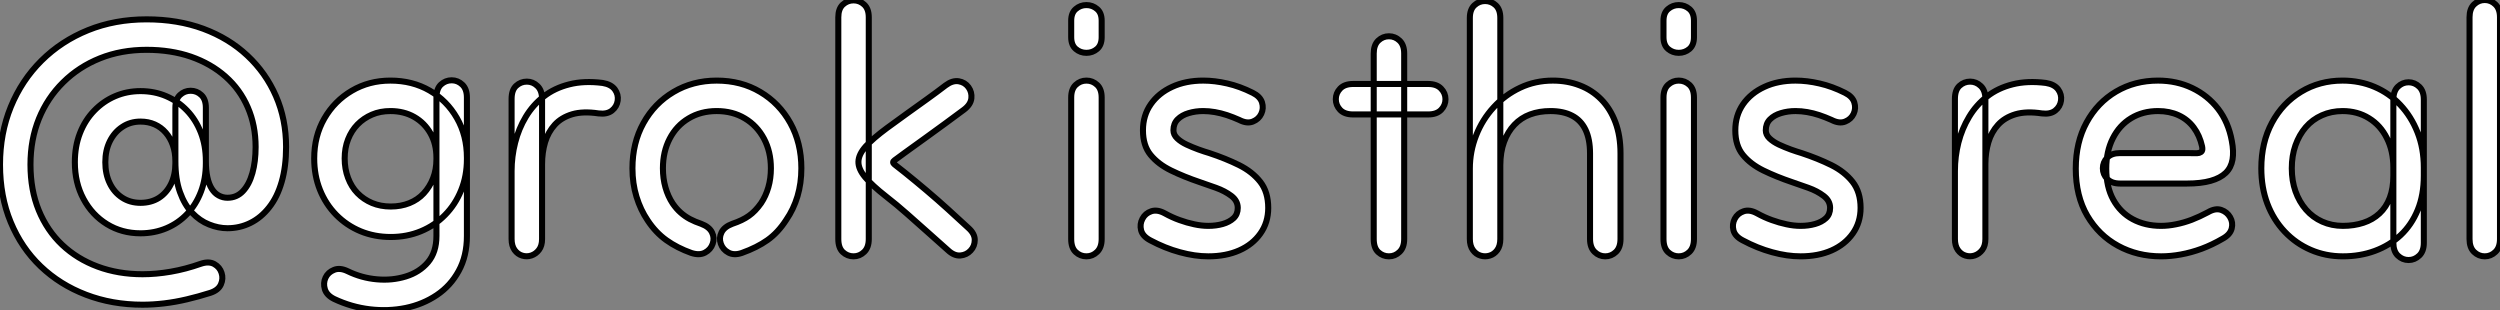 <?xml version="1.0" standalone="no"?>
<svg xmlns="http://www.w3.org/2000/svg" viewBox="3.246 6.22 413.514 51.298"><rect x="3.246" y="6.22" width="413.514" height="51.298" fill="#808080" stroke="none"/><path d="M37.80-23.97L37.80-23.97Q37.80-25.37 37.04-26.07Q36.29-26.77 35.28-26.77Q34.27-26.77 33.52-26.07Q32.76-25.37 32.76-23.97L32.76-23.97Q32.76-22.46 32.76-21.06Q32.76-19.66 32.76-18.17Q32.76-16.69 32.76-14.78L32.76-14.78Q32.76-12.82 32.03-11.34Q31.30-9.86 30.02-9.04Q28.73-8.23 26.99-8.23L26.99-8.23Q25.26-8.23 23.94-9.10Q22.62-9.97 21.90-11.48Q21.17-12.99 21.17-14.95L21.17-14.95Q21.17-16.91 21.92-18.42Q22.68-19.94 24.00-20.80Q25.31-21.67 26.99-21.67L26.99-21.67Q28.28-21.67 29.34-21.20Q30.41-20.72 31.16-19.85Q31.92-18.98 32.34-17.78Q32.76-16.58 32.76-15.12L32.76-15.12Q32.76-12.10 33.52-10.00Q34.27-7.90 35.53-6.58Q36.79-5.26 38.33-4.65Q39.87-4.03 41.38-4.03L41.38-4.03Q43.40-4.03 45.16-4.90Q46.93-5.77 48.27-7.48Q49.62-9.18 50.34-11.70Q51.07-14.22 51.07-17.47L51.07-17.47Q51.07-22.06 49.39-25.90Q47.71-29.74 44.66-32.59Q41.61-35.45 37.38-37.02Q33.15-38.58 28-38.58L28-38.58Q22.74-38.58 18.31-36.79Q13.89-35 10.61-31.75Q7.34-28.50 5.54-24.11Q3.75-19.71 3.75-14.56L3.75-14.56Q3.75-9.30 5.52-5.04Q7.28-0.78 10.47 2.27Q13.66 5.32 17.98 6.97Q22.29 8.62 27.33 8.62L27.33 8.62Q29.06 8.62 30.91 8.40Q32.76 8.18 34.66 7.73Q36.57 7.28 38.53 6.66L38.53 6.66Q39.87 6.22 40.29 5.26Q40.71 4.31 40.40 3.36Q40.10 2.41 39.20 1.90Q38.30 1.40 36.96 1.85L36.96 1.85Q34.44 2.74 32.00 3.16Q29.57 3.58 27.33 3.58L27.33 3.58Q23.30 3.58 19.91 2.32Q16.52 1.06 14.03-1.29Q11.54-3.64 10.16-7Q8.79-10.36 8.79-14.56L8.79-14.56Q8.79-18.70 10.19-22.15Q11.59-25.59 14.20-28.17Q16.80-30.74 20.30-32.14Q23.80-33.54 28-33.54L28-33.54Q32.03-33.54 35.34-32.40Q38.64-31.25 41.05-29.12Q43.46-26.99 44.74-24.02Q46.03-21.06 46.03-17.47L46.03-17.47Q46.03-15.06 45.50-13.16Q44.97-11.26 43.93-10.16Q42.90-9.07 41.38-9.07L41.38-9.07Q40.60-9.07 39.93-9.44Q39.26-9.80 38.78-10.56Q38.30-11.31 38.05-12.46Q37.80-13.61 37.80-15.12L37.80-15.12Q37.80-17.75 36.96-19.88Q36.12-22.01 34.66-23.52Q33.21-25.03 31.25-25.87Q29.29-26.71 26.99-26.71L26.99-26.71Q24.75-26.71 22.79-25.87Q20.83-25.03 19.32-23.46Q17.81-21.90 16.97-19.74Q16.13-17.58 16.13-14.95L16.13-14.95Q16.13-11.54 17.56-8.88Q18.98-6.22 21.45-4.70Q23.91-3.19 26.99-3.19L26.99-3.19Q29.29-3.19 31.28-4.03Q33.26-4.87 34.72-6.41Q36.18-7.95 36.99-10.08Q37.80-12.21 37.80-14.78L37.80-14.78Q37.80-16.07 37.80-17.84Q37.80-19.60 37.80-21.28Q37.80-22.96 37.80-23.97ZM61.26 3.08L61.26 3.08Q59.98 2.46 59.00 2.86Q58.02 3.25 57.60 4.14Q57.18 5.04 57.48 6.05Q57.79 7.06 59.02 7.67L59.02 7.67Q61.88 9.02 64.93 9.38Q67.98 9.74 70.84 9.16Q73.70 8.57 75.99 7.03Q78.29 5.49 79.63 3.02Q80.98 0.56 80.98-2.74L80.98-2.74Q80.98-5.38 80.98-8.57Q80.98-11.76 80.98-15.68L80.98-15.68Q80.98-19.38 79.32-22.26Q77.67-25.14 74.82-26.80Q71.96-28.45 68.32-28.45L68.32-28.45Q64.79-28.45 61.94-26.77Q59.08-25.09 57.40-22.18Q55.72-19.26 55.72-15.57L55.72-15.57Q55.72-12.77 56.67-10.39Q57.62-8.01 59.36-6.24Q61.10-4.48 63.39-3.53Q65.69-2.58 68.38-2.58L68.38-2.58Q71.06-2.58 73.36-3.53Q75.66-4.48 77.36-6.22Q79.07-7.95 80.02-10.30Q80.98-12.66 80.98-15.46L80.98-15.46Q80.98-17.36 80.98-18.96Q80.98-20.55 80.98-22.18Q80.98-23.80 80.98-25.65L80.98-25.65Q80.98-27.05 80.22-27.78Q79.46-28.50 78.46-28.50Q77.45-28.50 76.69-27.80Q75.94-27.10 75.94-25.65L75.94-25.65Q75.94-24.14 75.94-22.34Q75.94-20.55 75.94-18.79Q75.94-17.02 75.94-15.46L75.94-15.46Q75.94-13.72 75.38-12.29Q74.82-10.86 73.84-9.80Q72.86-8.74 71.46-8.18Q70.06-7.62 68.38-7.62L68.38-7.62Q66.70-7.62 65.30-8.20Q63.90-8.79 62.89-9.83Q61.88-10.86 61.32-12.35Q60.76-13.83 60.76-15.57L60.76-15.57Q60.76-17.30 61.32-18.73Q61.88-20.16 62.89-21.20Q63.90-22.23 65.27-22.82Q66.64-23.41 68.32-23.41L68.32-23.41Q70.56-23.41 72.27-22.43Q73.98-21.45 74.96-19.71Q75.94-17.98 75.94-15.68L75.94-15.68Q75.94-13.05 75.94-9.88Q75.94-6.72 75.94-2.74L75.94-2.74Q75.94-0.06 74.54 1.60Q73.14 3.25 70.87 3.95Q68.60 4.65 66.08 4.42Q63.56 4.20 61.26 3.08ZM102.76-23.02L102.76-23.02Q104.16-22.85 104.97-23.49Q105.78-24.14 105.92-25.14Q106.06-26.15 105.45-26.99Q104.83-27.83 103.43-28.06L103.43-28.06Q100.35-28.45 97.92-27.83Q95.48-27.22 93.69-25.82Q91.90-24.42 90.72-22.46Q89.54-20.50 88.96-18.20Q88.37-15.90 88.37-13.50L88.37-13.50Q88.37-12.43 88.37-10.36Q88.37-8.29 88.37-6.05Q88.37-3.81 88.37-2.24L88.37-2.24Q88.37-1.12 88.87-0.42Q89.38 0.28 90.13 0.50Q90.89 0.73 91.64 0.48Q92.40 0.22 92.90-0.45Q93.41-1.12 93.41-2.24L93.41-2.24Q93.41-3.36 93.41-5.24Q93.41-7.11 93.41-9.18Q93.41-11.26 93.41-12.94Q93.41-14.62 93.41-15.34L93.41-15.34Q93.41-17.19 93.41-18.79Q93.41-20.38 93.41-21.98Q93.41-23.58 93.41-25.42L93.41-25.42Q93.41-26.82 92.65-27.55Q91.90-28.28 90.89-28.28Q89.88-28.28 89.12-27.58Q88.37-26.88 88.37-25.42L88.37-25.42Q88.37-23.91 88.37-22.15Q88.37-20.38 88.37-18.65Q88.37-16.91 88.37-15.34L88.37-15.34Q88.37-14.28 88.37-12.54Q88.37-10.81 88.37-8.88Q88.37-6.94 88.37-5.18Q88.37-3.42 88.37-2.24L88.37-2.24Q88.37-1.12 88.87-0.42Q89.38 0.28 90.13 0.50Q90.89 0.73 91.64 0.48Q92.40 0.22 92.90-0.45Q93.41-1.12 93.41-2.24L93.41-2.24Q93.41-3.36 93.41-4.93Q93.41-6.50 93.41-8.23Q93.41-9.97 93.41-11.65Q93.41-13.33 93.41-14.62L93.41-14.62Q93.41-16.58 93.91-18.26Q94.42-19.94 95.51-21.14Q96.60-22.34 98.39-22.88Q100.18-23.41 102.76-23.02ZM118.10 0.06L118.10 0.06Q119.45 0.50 120.37 0Q121.30-0.50 121.63-1.46Q121.97-2.41 121.52-3.33Q121.07-4.26 119.73-4.76L119.73-4.76Q118.72-5.10 117.88-5.54Q117.04-5.99 116.34-6.61Q115.64-7.22 115.02-8.12L115.02-8.12Q114.24-9.30 113.82-10.78Q113.40-12.26 113.40-13.94L113.40-13.94Q113.40-16.69 114.52-18.84Q115.64-21 117.66-22.20Q119.67-23.41 122.30-23.41L122.30-23.41Q124.94-23.41 126.95-22.20Q128.97-21 130.12-18.84Q131.26-16.69 131.26-13.94L131.26-13.94Q131.26-12.26 130.84-10.81Q130.42-9.35 129.64-8.18L129.64-8.18Q128.69-6.83 127.62-6.08Q126.56-5.32 124.88-4.76L124.88-4.76Q123.54-4.26 123.09-3.33Q122.64-2.41 122.98-1.46Q123.31-0.50 124.24 0Q125.16 0.50 126.45 0.06L126.45 0.06Q128.97-0.84 130.70-2.07Q132.44-3.30 133.78-5.38L133.78-5.38Q135.02-7.17 135.66-9.32Q136.30-11.48 136.30-13.94L136.30-13.94Q136.30-18.14 134.48-21.42Q132.66-24.70 129.50-26.57Q126.34-28.45 122.30-28.45L122.30-28.45Q118.33-28.45 115.16-26.57Q112.00-24.70 110.18-21.42Q108.36-18.14 108.36-13.94L108.36-13.94Q108.36-11.42 109.03-9.24Q109.70-7.06 110.88-5.32L110.88-5.32Q112.22-3.30 113.99-2.04Q115.75-0.78 118.10 0.06ZM147.45-38.92L147.45-38.92Q147.45-40.32 146.69-41.02Q145.94-41.72 144.93-41.72Q143.92-41.72 143.16-41.02Q142.41-40.32 142.41-38.92L142.41-38.92Q142.41-37.35 142.41-36.09Q142.41-34.83 142.41-33.71Q142.41-32.59 142.41-31.47L142.41-31.47Q142.41-28.17 142.41-25.56Q142.41-22.96 142.41-20.55Q142.41-18.14 142.41-15.54Q142.41-12.94 142.41-9.63L142.41-9.63Q142.41-7.95 142.41-6.10Q142.41-4.26 142.41-2.24L142.41-2.24Q142.41-0.78 143.16-0.08Q143.92 0.62 144.93 0.62Q145.94 0.62 146.69-0.11Q147.45-0.84 147.45-2.24L147.45-2.24Q147.45-3.58 147.45-4.76Q147.45-5.94 147.45-7.11Q147.45-8.29 147.45-9.63L147.45-9.63Q147.45-11.87 147.45-14.70Q147.45-17.53 147.45-20.55Q147.45-23.58 147.45-26.40Q147.45-29.23 147.45-31.47L147.45-31.47Q147.45-32.82 147.45-33.99Q147.45-35.17 147.45-36.37Q147.45-37.58 147.45-38.92ZM163.18-23.63L163.18-23.63Q164.30-24.47 164.42-25.51Q164.53-26.54 163.94-27.36Q163.35-28.17 162.32-28.34Q161.28-28.50 160.16-27.66L160.16-27.66Q158.70-26.54 157.11-25.40Q155.51-24.25 153.86-23.07Q152.21-21.90 150.47-20.61L150.47-20.61Q148.12-18.87 146.94-17.56Q145.77-16.24 145.74-15.04Q145.71-13.83 146.86-12.46Q148.01-11.09 150.30-9.30L150.30-9.30Q152.04-7.95 153.78-6.41Q155.51-4.87 157.25-3.33Q158.98-1.79 160.55-0.39L160.55-0.39Q161.56 0.56 162.60 0.48Q163.63 0.39 164.30-0.34Q164.98-1.06 164.98-2.10Q164.98-3.14 163.91-4.09L163.91-4.09Q162.29-5.60 160.55-7.17Q158.82-8.74 157.00-10.28Q155.18-11.82 153.44-13.22L153.44-13.22Q152.15-14.22 151.70-14.59Q151.26-14.95 151.70-15.26Q152.15-15.57 153.50-16.58L153.50-16.58Q155.18-17.81 156.83-18.98Q158.48-20.16 160.08-21.34Q161.67-22.51 163.18-23.63Z" fill="white" stroke="black" transform="translate(0 0) scale(1 1) translate(-0.504 48)"/><path d="M3.92-2.24L3.92-2.24Q3.92-0.78 4.68-0.08Q5.43 0.62 6.44 0.62Q7.45 0.62 8.20-0.11Q8.96-0.84 8.96-2.24L8.96-2.24Q8.96-3.53 8.96-4.62Q8.96-5.71 8.96-6.83Q8.96-7.95 8.96-9.24L8.96-9.24Q8.96-10.53 8.96-12.24Q8.96-13.94 8.96-15.65Q8.96-17.36 8.96-18.65L8.96-18.65Q8.96-19.94 8.96-20.97Q8.96-22.01 8.96-23.10Q8.96-24.19 8.96-25.65L8.96-25.65Q8.96-27.05 8.20-27.75Q7.45-28.45 6.44-28.45Q5.43-28.45 4.68-27.75Q3.92-27.05 3.92-25.65L3.92-25.65Q3.92-24.25 3.92-23.04Q3.92-21.84 3.92-20.78Q3.92-19.71 3.92-18.65L3.92-18.65Q3.92-16.74 3.92-15.34Q3.92-13.94 3.92-12.54Q3.92-11.14 3.92-9.24L3.92-9.24Q3.92-8.18 3.92-7.03Q3.92-5.88 3.92-4.65Q3.92-3.42 3.92-2.24ZM3.92-35.62L3.92-35.62Q3.92-34.33 4.68-33.68Q5.43-33.04 6.44-33.04Q7.45-33.04 8.20-33.68Q8.96-34.33 8.96-35.62L8.96-35.62Q8.96-36.23 8.96-36.62Q8.96-37.02 8.96-37.41Q8.96-37.80 8.96-38.36L8.96-38.36Q8.96-39.65 8.20-40.29Q7.45-40.94 6.44-40.94Q5.43-40.94 4.68-40.29Q3.92-39.65 3.92-38.36L3.92-38.36Q3.92-37.80 3.92-37.41Q3.92-37.02 3.92-36.62Q3.92-36.23 3.92-35.62ZM31.70-21.95L31.70-21.95Q32.98-21.28 33.96-21.67Q34.94-22.06 35.36-22.96Q35.78-23.86 35.48-24.84Q35.17-25.82 33.94-26.43L33.94-26.43Q31.81-27.50 29.74-27.97Q27.66-28.45 25.76-28.45L25.76-28.45Q22.85-28.45 20.61-27.41Q18.37-26.38 17.08-24.53Q15.79-22.68 15.79-20.22L15.79-20.22Q15.79-17.70 17.05-16.16Q18.31-14.62 20.44-13.58Q22.57-12.54 25.20-11.65L25.20-11.65Q26.38-11.26 27.86-10.72Q29.34-10.19 30.41-9.38Q31.47-8.57 31.47-7.39L31.47-7.39Q31.47-6.33 30.77-5.68Q30.07-5.04 28.98-4.73Q27.89-4.42 26.60-4.42L26.60-4.42Q25.48-4.42 24.28-4.68Q23.07-4.93 21.84-5.38Q20.61-5.82 19.38-6.50L19.38-6.50Q18.14-7.17 17.16-6.83Q16.18-6.50 15.71-5.60Q15.23-4.70 15.48-3.70Q15.74-2.69 17.02-2.02L17.02-2.02Q19.43-0.73 21.90-0.06Q24.36 0.62 26.60 0.62L26.60 0.62Q29.51 0.62 31.72-0.36Q33.94-1.34 35.22-3.16Q36.51-4.98 36.51-7.39L36.51-7.39Q36.51-10.02 35.20-11.70Q33.88-13.38 31.67-14.48Q29.46-15.57 26.77-16.46L26.77-16.46Q25.98-16.69 24.98-17.05Q23.97-17.42 23.02-17.86Q22.06-18.31 21.45-18.90Q20.83-19.49 20.83-20.22L20.83-20.22Q20.83-21.34 21.53-22.04Q22.23-22.74 23.35-23.07Q24.47-23.41 25.76-23.41L25.76-23.41Q26.71-23.41 27.69-23.24Q28.67-23.07 29.68-22.74Q30.69-22.40 31.70-21.95Z" fill="white" stroke="black" transform="translate(176.348 0) scale(1 1) translate(0.16 48)"/><path d="M6.61-2.24L6.61-2.24Q6.61-0.78 7.36-0.08Q8.12 0.62 9.13 0.62Q10.14 0.62 10.89-0.11Q11.65-0.84 11.65-2.24L11.65-2.24Q11.65-3.75 11.65-4.73Q11.65-5.71 11.65-6.72Q11.65-7.73 11.65-9.24L11.65-9.24Q11.65-12.04 11.65-14.22Q11.65-16.41 11.65-18.31Q11.65-20.22 11.65-22.04Q11.65-23.86 11.65-25.93L11.65-25.93Q11.65-27.22 11.65-28.14Q11.65-29.06 11.65-29.79Q11.65-30.52 11.65-31.25Q11.65-31.98 11.65-32.93L11.65-32.93Q11.65-34.33 10.89-35.06Q10.14-35.78 9.13-35.78Q8.12-35.78 7.36-35.06Q6.61-34.33 6.61-32.93L6.61-32.93Q6.61-32.09 6.61-30.88Q6.61-29.68 6.61-28.39Q6.61-27.10 6.61-25.93L6.61-25.93Q6.61-22.85 6.61-20.55Q6.61-18.26 6.61-16.38Q6.61-14.50 6.61-12.80Q6.61-11.09 6.61-9.24L6.61-9.24Q6.61-7.84 6.61-6.78Q6.61-5.71 6.61-4.65Q6.61-3.58 6.61-2.24ZM15.62-22.85L15.62-22.85Q17.02-22.85 17.75-23.60Q18.48-24.36 18.48-25.37Q18.48-26.38 17.75-27.13Q17.02-27.89 15.62-27.89L15.62-27.89Q14.73-27.89 14.03-27.89Q13.33-27.89 12.43-27.89L12.43-27.89Q10.86-27.89 9.32-27.89Q7.78-27.89 6.22-27.89L6.22-27.89Q5.66-27.89 5.24-27.89Q4.82-27.89 4.37-27.89Q3.92-27.89 3.19-27.89L3.19-27.89Q1.79-27.89 1.06-27.13Q0.34-26.38 0.34-25.37Q0.34-24.36 1.06-23.60Q1.79-22.85 3.19-22.85L3.19-22.85Q3.75-22.85 4.28-22.85Q4.82-22.85 5.26-22.85Q5.71-22.85 6.22-22.85L6.22-22.85Q7.90-22.85 9.32-22.85Q10.75-22.85 12.43-22.85L12.43-22.85Q13.22-22.85 14-22.85Q14.78-22.85 15.62-22.85ZM42.39-2.24L42.39-2.24Q42.39-0.84 43.15-0.11Q43.90 0.62 44.91 0.62Q45.92 0.62 46.68-0.11Q47.43-0.84 47.43-2.24L47.43-2.24Q47.43-3.64 47.43-4.84Q47.43-6.05 47.43-7.25Q47.43-8.46 47.43-9.80L47.43-9.80Q47.43-11.76 47.43-13.44Q47.43-15.12 47.43-16.41L47.43-16.41Q47.43-19.32 46.59-21.56Q45.75-23.80 44.24-25.34Q42.73-26.88 40.68-27.66Q38.64-28.45 36.23-28.45L36.23-28.45Q33.32-28.45 30.83-27.27Q28.34-26.10 26.46-24.05Q24.58-22.01 23.55-19.38Q22.51-16.74 22.51-13.89L22.51-13.89Q22.51-12.49 22.51-10.95Q22.51-9.41 22.51-7.90Q22.51-6.38 22.51-4.96Q22.51-3.53 22.51-2.24L22.51-2.24Q22.51-1.12 23.02-0.42Q23.52 0.28 24.28 0.50Q25.03 0.73 25.79 0.50Q26.54 0.28 27.05-0.42Q27.55-1.12 27.55-2.24L27.55-2.24Q27.55-3.42 27.55-5.85Q27.55-8.29 27.55-11.37Q27.55-14.45 27.55-17.64Q27.55-20.83 27.55-23.63Q27.55-26.43 27.55-28.28Q27.55-30.13 27.55-30.41L27.55-30.41Q27.55-31.98 27.55-33.12Q27.55-34.27 27.55-35.20Q27.55-36.12 27.55-36.99Q27.55-37.86 27.55-38.81L27.55-38.81Q27.55-40.21 26.80-40.91Q26.04-41.61 25.03-41.61Q24.02-41.61 23.27-40.91Q22.51-40.21 22.51-38.81L22.51-38.81Q22.51-37.86 22.51-36.48Q22.51-35.11 22.51-33.54Q22.51-31.98 22.51-30.41L22.51-30.41Q22.51-29.96 22.51-27.97Q22.51-25.98 22.51-23.10Q22.51-20.22 22.51-16.97Q22.51-13.72 22.51-10.67Q22.51-7.62 22.51-5.38Q22.51-3.14 22.51-2.24L22.51-2.24Q22.51-1.12 23.02-0.42Q23.52 0.28 24.28 0.50Q25.03 0.73 25.79 0.50Q26.54 0.28 27.05-0.42Q27.55-1.12 27.55-2.24L27.55-2.24Q27.55-3.98 27.55-6.36Q27.55-8.74 27.55-10.95Q27.55-13.16 27.55-14.45L27.55-14.45Q27.55-16.63 28.17-18.31Q28.78-19.99 29.88-21.14Q30.97-22.29 32.48-22.85Q33.99-23.41 35.84-23.41L35.84-23.41Q37.97-23.41 39.42-22.65Q40.88-21.90 41.64-20.33Q42.39-18.76 42.39-16.41L42.39-16.41Q42.39-14.50 42.39-12.82Q42.39-11.14 42.39-9.80L42.39-9.80Q42.39-8.68 42.39-7.36Q42.39-6.05 42.39-4.73Q42.39-3.42 42.39-2.24ZM54.54-2.24L54.54-2.24Q54.54-0.78 55.30-0.08Q56.06 0.62 57.06 0.62Q58.07 0.62 58.83-0.11Q59.58-0.84 59.58-2.24L59.58-2.24Q59.58-3.53 59.58-4.62Q59.58-5.71 59.58-6.83Q59.58-7.95 59.58-9.24L59.58-9.24Q59.58-10.53 59.58-12.24Q59.58-13.94 59.58-15.65Q59.58-17.36 59.58-18.65L59.58-18.65Q59.58-19.94 59.58-20.97Q59.58-22.01 59.58-23.10Q59.58-24.19 59.58-25.65L59.58-25.65Q59.58-27.05 58.83-27.75Q58.07-28.45 57.06-28.45Q56.06-28.45 55.30-27.75Q54.54-27.05 54.54-25.65L54.54-25.65Q54.54-24.25 54.54-23.04Q54.54-21.84 54.54-20.78Q54.54-19.71 54.54-18.65L54.54-18.65Q54.54-16.74 54.54-15.34Q54.54-13.94 54.54-12.54Q54.54-11.14 54.54-9.24L54.54-9.24Q54.54-8.18 54.54-7.03Q54.54-5.88 54.54-4.65Q54.54-3.42 54.54-2.24ZM54.54-35.62L54.54-35.62Q54.54-34.33 55.30-33.68Q56.06-33.04 57.06-33.04Q58.07-33.04 58.83-33.68Q59.58-34.33 59.58-35.62L59.58-35.62Q59.58-36.23 59.58-36.62Q59.58-37.02 59.58-37.41Q59.58-37.80 59.58-38.36L59.58-38.36Q59.58-39.65 58.83-40.29Q58.07-40.94 57.06-40.94Q56.06-40.94 55.30-40.29Q54.54-39.65 54.54-38.36L54.54-38.36Q54.54-37.80 54.54-37.41Q54.54-37.02 54.54-36.62Q54.54-36.23 54.54-35.62ZM82.32-21.95L82.32-21.95Q83.61-21.28 84.59-21.67Q85.57-22.06 85.99-22.96Q86.41-23.86 86.10-24.84Q85.79-25.82 84.56-26.43L84.56-26.43Q82.43-27.50 80.36-27.97Q78.29-28.45 76.38-28.45L76.38-28.45Q73.47-28.45 71.23-27.41Q68.99-26.38 67.70-24.53Q66.42-22.68 66.42-20.22L66.42-20.22Q66.42-17.70 67.68-16.16Q68.94-14.62 71.06-13.58Q73.19-12.54 75.82-11.65L75.82-11.65Q77-11.26 78.48-10.72Q79.97-10.19 81.03-9.38Q82.10-8.57 82.10-7.39L82.10-7.39Q82.10-6.33 81.40-5.68Q80.70-5.04 79.60-4.73Q78.51-4.42 77.22-4.42L77.22-4.42Q76.10-4.42 74.90-4.68Q73.70-4.93 72.46-5.38Q71.23-5.82 70-6.50L70-6.50Q68.77-7.17 67.79-6.83Q66.81-6.50 66.33-5.60Q65.86-4.70 66.11-3.70Q66.36-2.69 67.65-2.02L67.65-2.02Q70.06-0.73 72.52-0.06Q74.98 0.62 77.22 0.62L77.22 0.62Q80.14 0.62 82.35-0.36Q84.56-1.34 85.85-3.16Q87.14-4.98 87.14-7.39L87.14-7.39Q87.14-10.02 85.82-11.70Q84.50-13.38 82.29-14.48Q80.08-15.57 77.39-16.46L77.39-16.46Q76.61-16.69 75.60-17.05Q74.59-17.42 73.64-17.86Q72.69-18.31 72.07-18.90Q71.46-19.49 71.46-20.22L71.46-20.22Q71.46-21.34 72.16-22.04Q72.86-22.74 73.98-23.07Q75.10-23.41 76.38-23.41L76.38-23.41Q77.34-23.41 78.32-23.24Q79.30-23.07 80.30-22.74Q81.31-22.40 82.32-21.95Z" fill="white" stroke="black" transform="translate(224.528 0) scale(1 1) translate(-0.672 48)"/><path d="M18.09-23.02L18.09-23.02Q19.49-22.85 20.30-23.49Q21.11-24.14 21.25-25.14Q21.39-26.15 20.78-26.99Q20.16-27.83 18.76-28.06L18.76-28.06Q15.68-28.45 13.24-27.83Q10.81-27.22 9.02-25.82Q7.22-24.42 6.05-22.46Q4.87-20.50 4.28-18.20Q3.70-15.90 3.70-13.50L3.70-13.50Q3.70-12.43 3.70-10.36Q3.70-8.29 3.70-6.05Q3.70-3.81 3.70-2.24L3.70-2.24Q3.70-1.12 4.20-0.42Q4.70 0.28 5.46 0.50Q6.22 0.73 6.97 0.48Q7.73 0.22 8.23-0.45Q8.74-1.12 8.74-2.24L8.74-2.24Q8.74-3.36 8.74-5.24Q8.74-7.11 8.74-9.18Q8.74-11.26 8.74-12.94Q8.74-14.62 8.74-15.34L8.74-15.34Q8.74-17.19 8.74-18.79Q8.74-20.38 8.74-21.98Q8.74-23.58 8.74-25.42L8.74-25.42Q8.74-26.82 7.98-27.55Q7.22-28.28 6.22-28.28Q5.21-28.28 4.45-27.58Q3.70-26.88 3.70-25.42L3.70-25.42Q3.70-23.91 3.70-22.15Q3.70-20.38 3.70-18.65Q3.70-16.91 3.70-15.34L3.70-15.34Q3.70-14.28 3.70-12.54Q3.70-10.81 3.70-8.88Q3.70-6.94 3.70-5.18Q3.70-3.42 3.70-2.24L3.70-2.24Q3.70-1.12 4.20-0.42Q4.70 0.28 5.46 0.50Q6.22 0.73 6.97 0.48Q7.73 0.22 8.23-0.45Q8.74-1.12 8.74-2.24L8.74-2.24Q8.74-3.36 8.74-4.93Q8.74-6.50 8.74-8.23Q8.74-9.97 8.74-11.65Q8.74-13.33 8.74-14.62L8.74-14.62Q8.74-16.58 9.24-18.26Q9.74-19.94 10.84-21.14Q11.93-22.34 13.72-22.88Q15.51-23.41 18.09-23.02ZM31.02-16.46L31.02-16.46Q29.62-16.46 28.90-15.71Q28.17-14.95 28.17-13.94Q28.17-12.94 28.90-12.18Q29.62-11.42 31.02-11.42L31.02-11.42Q32.20-11.42 33.40-11.42Q34.61-11.42 35.92-11.42Q37.24-11.42 38.75-11.42Q40.26-11.42 42.06-11.42L42.06-11.42Q44.41-11.42 46.00-11.87Q47.60-12.32 48.50-13.19Q49.39-14.06 49.62-15.40Q49.84-16.74 49.50-18.48L49.50-18.48Q48.94-21.56 47.24-23.77Q45.53-25.98 42.95-27.22Q40.38-28.45 37.30-28.45L37.30-28.45Q33.43-28.45 30.35-26.63Q27.27-24.81 25.48-21.53Q23.69-18.26 23.69-13.89L23.69-13.89Q23.69-9.35 25.59-6.10Q27.50-2.86 30.69-1.12Q33.88 0.62 37.80 0.62L37.80 0.62Q39.37 0.62 41.08 0.31Q42.78 0 44.52-0.64Q46.26-1.29 47.99-2.30L47.99-2.30Q49.22-2.97 49.48-3.98Q49.73-4.98 49.22-5.85Q48.72-6.72 47.74-7.06Q46.76-7.39 45.53-6.66L45.53-6.66Q44.18-5.94 42.87-5.43Q41.55-4.93 40.26-4.68Q38.98-4.42 37.80-4.42L37.80-4.42Q35.17-4.42 33.12-5.52Q31.08-6.61 29.90-8.74Q28.73-10.86 28.73-13.89L28.73-13.89Q28.73-16.74 29.82-18.90Q30.91-21.06 32.84-22.23Q34.78-23.41 37.30-23.41L37.30-23.41Q39.20-23.41 40.71-22.71Q42.22-22.01 43.20-20.69Q44.18-19.38 44.58-17.58L44.58-17.58Q44.69-17.02 44.55-16.80Q44.41-16.58 44.10-16.49Q43.79-16.41 43.26-16.44Q42.73-16.46 42.06-16.46L42.06-16.46Q40.21-16.46 38.28-16.46Q36.34-16.46 34.50-16.46Q32.65-16.46 31.02-16.46ZM81.26-25.31L81.26-25.31Q81.26-26.71 80.50-27.44Q79.74-28.17 78.74-28.17Q77.73-28.17 76.97-27.44Q76.22-26.71 76.22-25.31L76.22-25.31Q76.22-24.36 76.22-22.88Q76.22-21.39 76.22-19.66Q76.22-17.92 76.22-16.13Q76.22-14.34 76.22-12.71L76.22-12.71Q76.22-10.64 75.63-9.07Q75.04-7.50 73.92-6.47Q72.80-5.43 71.26-4.93Q69.72-4.42 67.87-4.42L67.87-4.42Q66.02-4.42 64.46-5.12Q62.89-5.82 61.77-7.11Q60.65-8.40 60.03-10.14Q59.42-11.87 59.42-13.94L59.42-13.94Q59.42-16.02 60.03-17.75Q60.65-19.49 61.74-20.75Q62.83-22.01 64.40-22.71Q65.97-23.41 67.82-23.41L67.82-23.41Q70.28-23.41 72.18-22.23Q74.09-21.06 75.15-18.93Q76.22-16.80 76.22-14.06L76.22-14.06Q76.22-13.22 76.22-11.84Q76.22-10.47 76.22-9.16Q76.22-7.84 76.22-7.22L76.22-7.22Q76.22-6.27 76.22-5.35Q76.22-4.42 76.22-3.47Q76.22-2.52 76.22-1.62L76.22-1.62Q76.22-0.22 76.97 0.50Q77.73 1.23 78.74 1.23Q79.74 1.23 80.50 0.50Q81.26-0.22 81.26-1.62L81.26-1.62Q81.26-3.14 81.26-4.42Q81.26-5.71 81.26-7.22L81.26-7.22Q81.26-8.18 81.26-9.27Q81.26-10.36 81.26-11.56Q81.26-12.77 81.26-14.06L81.26-14.06Q81.26-17.25 80.22-19.88Q79.18-22.51 77.36-24.44Q75.54-26.38 73.11-27.41Q70.67-28.45 67.82-28.45L67.82-28.45Q64.01-28.45 60.96-26.60Q57.90-24.75 56.14-21.48Q54.38-18.20 54.38-13.94L54.38-13.94Q54.38-10.75 55.38-8.09Q56.39-5.43 58.24-3.47Q60.09-1.51 62.55-0.45Q65.02 0.62 67.87 0.62L67.87 0.62Q70.73 0.62 73.16-0.28Q75.60-1.18 77.42-2.88Q79.24-4.59 80.25-7.06Q81.26-9.52 81.26-12.71L81.26-12.71Q81.26-15.12 81.26-16.88Q81.26-18.65 81.26-20.02Q81.26-21.39 81.26-22.62Q81.26-23.86 81.26-25.31ZM88.82-2.24L88.82-2.24Q88.82-0.84 89.57-0.11Q90.33 0.62 91.34 0.62Q92.34 0.62 93.10-0.11Q93.86-0.84 93.86-2.24L93.86-2.24Q93.86-3.64 93.86-4.87Q93.86-6.10 93.86-7.34Q93.86-8.57 93.86-9.97L93.86-9.97Q93.86-14.39 93.86-18.23Q93.86-22.06 93.86-25.42Q93.86-28.78 93.86-31.75L93.86-31.75Q93.86-32.98 93.86-34.13Q93.86-35.28 93.86-36.43Q93.86-37.58 93.86-38.92L93.86-38.92Q93.86-40.32 93.10-41.05Q92.34-41.78 91.34-41.78Q90.33-41.78 89.57-41.05Q88.82-40.32 88.82-38.92L88.82-38.92Q88.82-37.30 88.82-35.28Q88.82-33.26 88.82-31.75L88.82-31.75Q88.82-25.09 88.82-19.77Q88.82-14.45 88.82-9.97L88.82-9.97Q88.82-8.79 88.82-7.45Q88.82-6.10 88.82-4.76Q88.82-3.42 88.82-2.24Z" fill="white" stroke="black" transform="translate(323.292 0) scale(1 1) translate(-0.392 48)"/></svg>